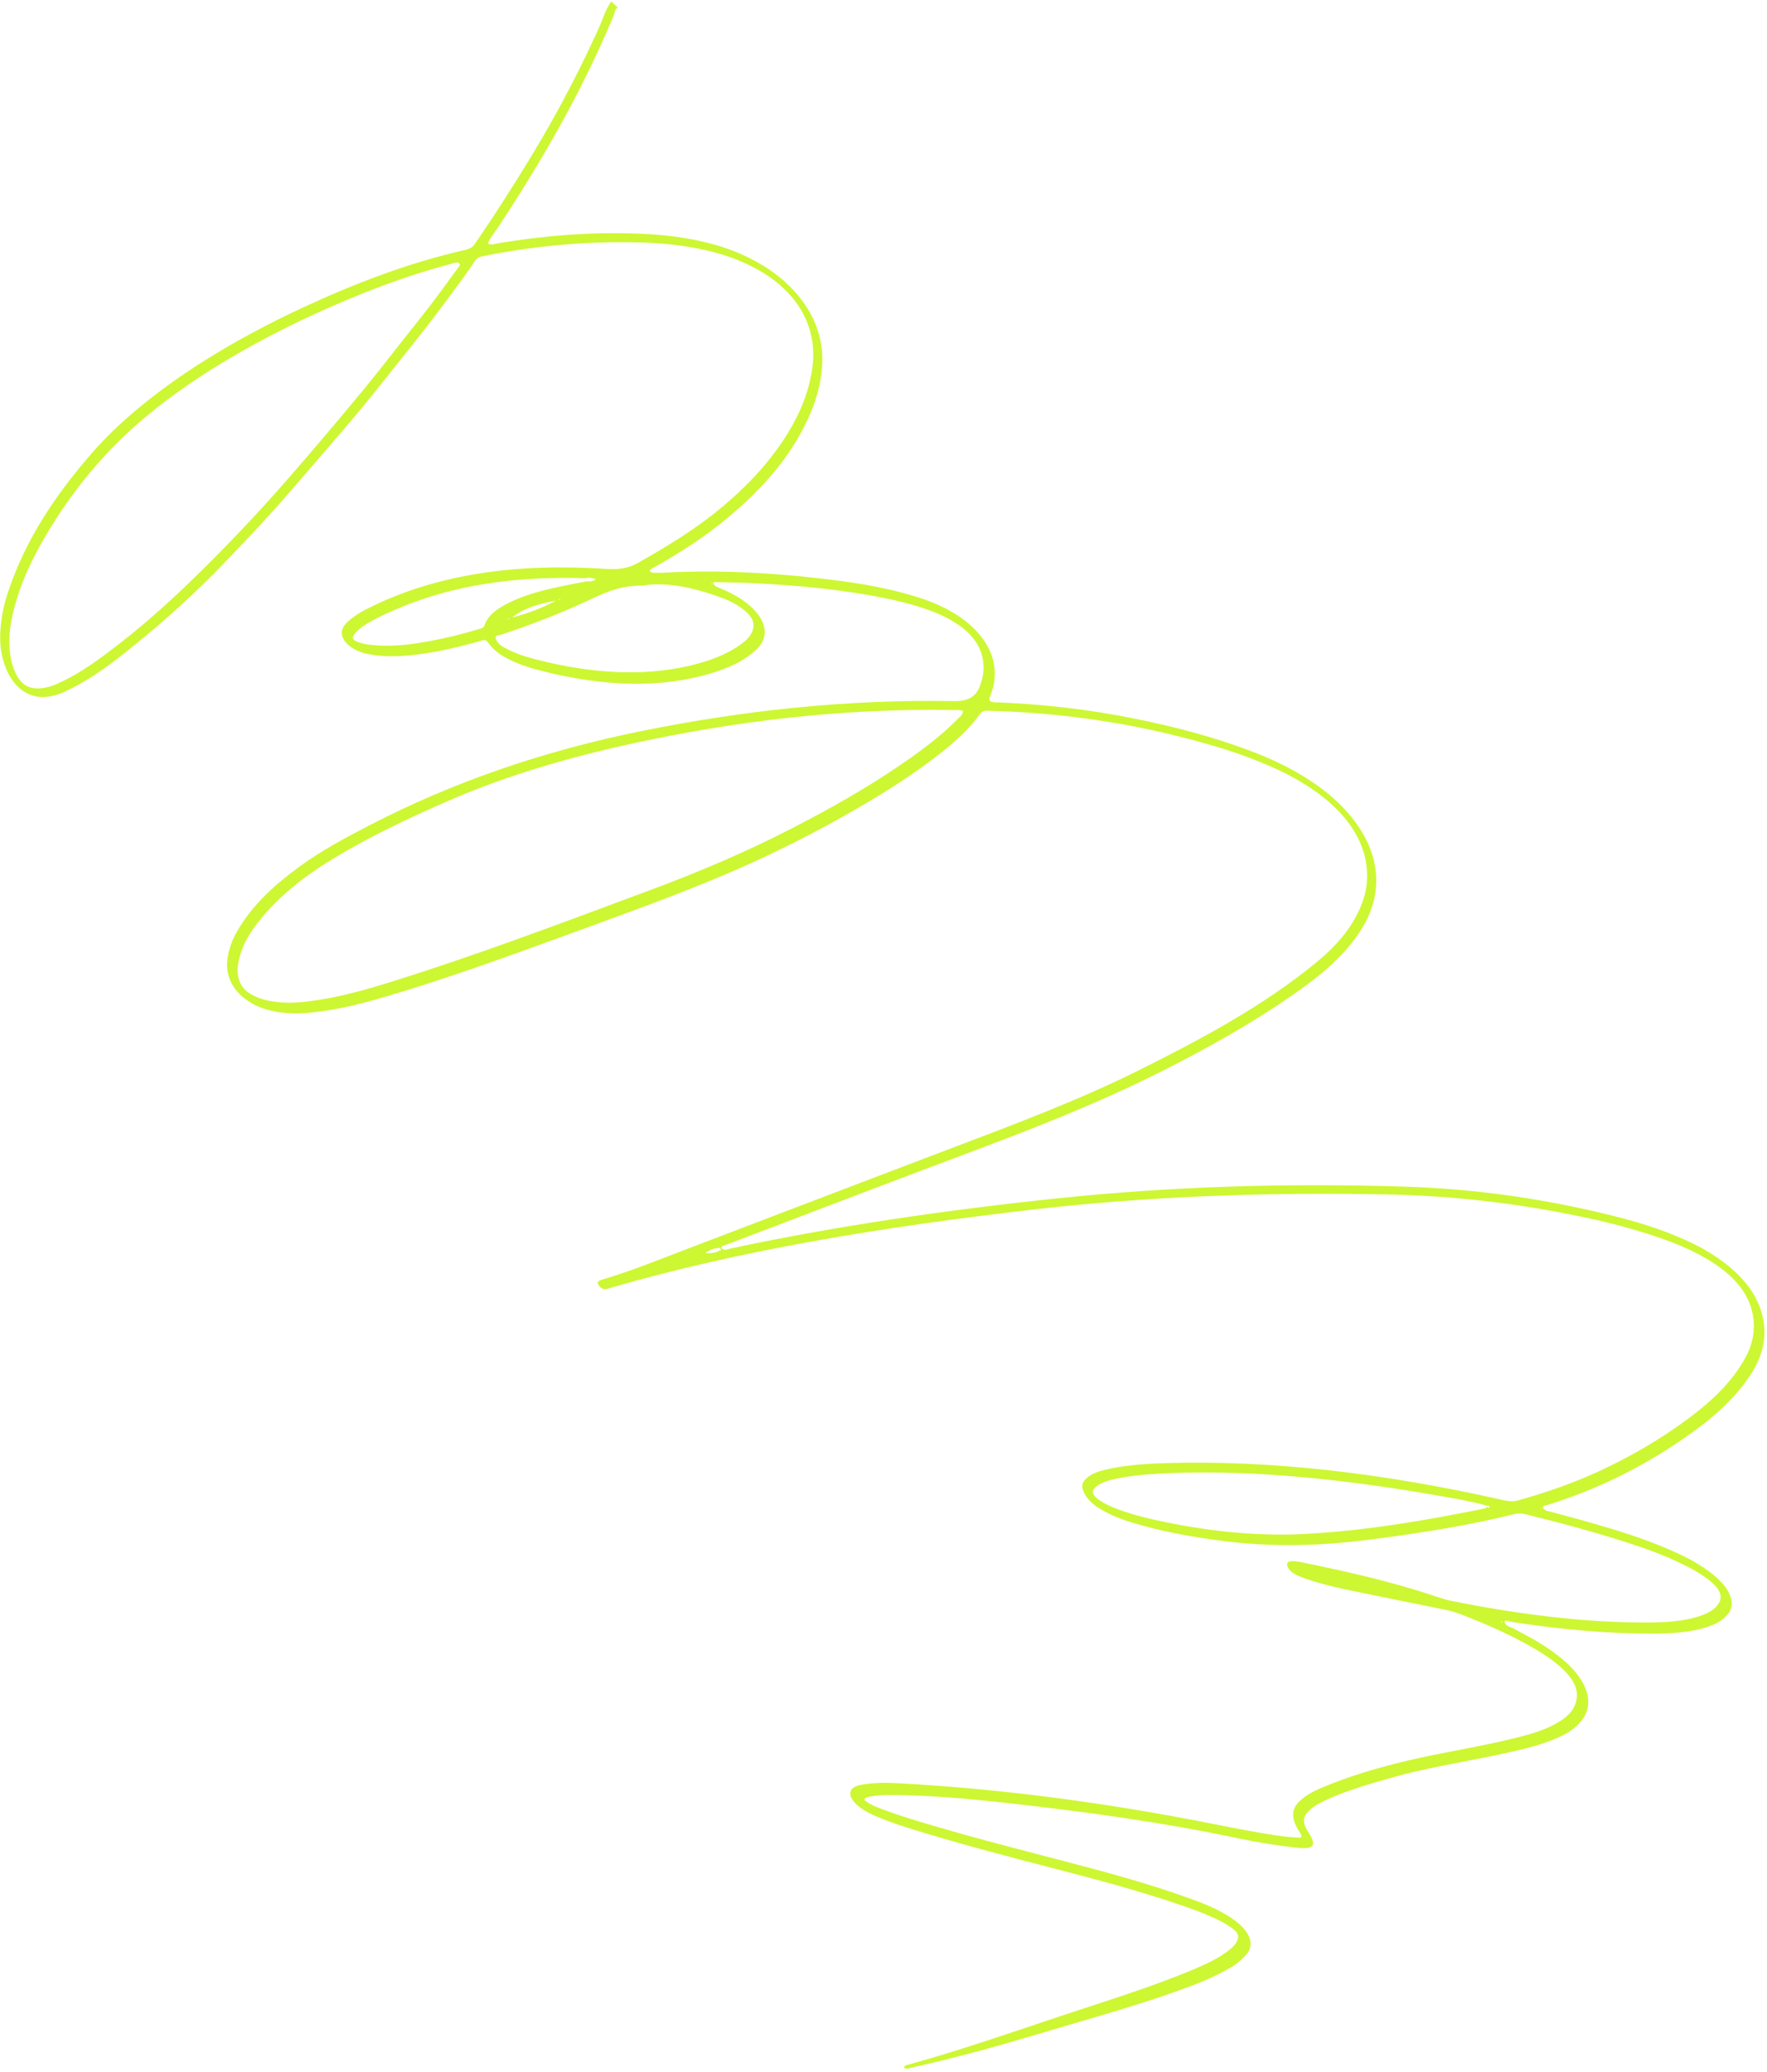 <?xml version="1.0" encoding="UTF-8"?> <svg xmlns="http://www.w3.org/2000/svg" width="528" height="619" viewBox="0 0 528 619" fill="none"><path d="M182.663 0.409C180.96 2.752 180.119 5.779 178.891 8.491C173.708 19.885 168.053 30.891 161.861 41.462C157.029 49.705 151.967 57.748 146.754 65.67C145.154 68.097 143.505 70.485 141.882 72.891C141.293 73.769 140.446 74.335 139.254 74.6C121.683 78.606 105.855 84.78 90.708 91.79C80.191 96.66 70.124 102.039 60.62 108.043C53.657 112.443 47.033 117.204 40.823 122.396C35.903 126.522 31.272 130.932 27.098 135.772C16.856 147.642 7.896 160.605 2.505 176.572C1.241 180.312 0.331 184.298 0.09 188.731C-0.049 191.225 0.086 193.858 0.839 196.804C1.048 197.614 1.304 198.448 1.629 199.298C3.848 205.048 8.078 208.376 12.998 208.241C16.291 208.146 18.744 206.959 21.171 205.755C28.303 202.205 34.319 197.48 40.259 192.674C49.576 185.134 58.407 177.107 66.676 168.541C73.782 161.171 80.814 153.731 87.485 145.951C93.966 138.391 100.545 130.919 106.942 123.285C112.038 117.19 116.91 110.887 121.9 104.697C127.513 97.749 132.879 90.578 138.169 83.34C139.43 81.613 140.679 79.869 141.842 78.055C142.325 77.298 142.99 76.802 143.992 76.599C158.613 73.647 174.082 71.982 190.953 72.426C197.243 72.591 203.746 73.148 210.765 74.721C215.451 75.767 220.269 77.284 225.434 80.003C234.185 84.614 240.052 91.321 242.132 99.162C243.38 103.881 243.145 107.804 242.491 111.475C241.125 119.092 238.061 125.399 234.297 131.164C229.026 139.215 222.414 146.018 215.037 152.094C207.53 158.276 199.049 163.424 190.342 168.327C187.852 169.723 184.869 170.208 181.196 169.967C154.369 168.175 131.19 171.602 112.051 180.744C108.889 182.256 105.764 183.818 103.424 186.226C102.817 186.85 102.335 187.579 102.167 188.552C101.824 190.476 103.432 192.692 106.167 194.093C108.115 195.091 109.843 195.42 111.529 195.665C115.147 196.191 118.409 196.115 121.563 195.858C129.133 195.227 135.954 193.569 142.658 191.755C143.221 191.606 143.769 191.442 144.31 191.272C144.906 191.075 145.37 191.312 146.076 192.268C147.754 194.544 149.929 195.918 152.159 197.021C155.456 198.659 158.552 199.581 161.59 200.362C181.292 205.422 198.027 205.456 212.232 201.23C217.744 199.595 222.745 197.369 226.411 193.642C227.383 192.651 228.132 191.467 228.417 189.917C229.068 186.394 226.487 182.341 221.509 179.02C219.318 177.56 217.169 176.562 215.016 175.669C214.428 175.428 213.653 175.274 213.305 174.503C212.947 173.701 213.766 173.911 214.241 173.922C217.743 173.991 221.23 174.032 224.795 174.211C237.621 174.857 250.667 175.913 264.638 178.754C268.846 179.606 273.134 180.666 277.637 182.298C280.02 183.161 282.437 184.221 284.905 185.717C289.887 188.734 292.804 192.39 293.641 196.717C294.3 200.102 293.638 202.676 292.753 205.1C291.671 208.073 289.194 209.528 285.322 209.467C251.978 208.872 221.437 212.448 192.358 218.272C162.534 224.243 135.51 233.643 111.03 246.243C103.453 250.14 95.967 254.146 89.306 259.043C82.029 264.39 75.369 270.351 70.819 278.296C69.469 280.641 68.45 283.245 68.004 286.262C67.74 288.034 67.704 289.936 68.556 292.281C69.634 295.23 71.747 297.657 74.906 299.536C77.424 301.038 79.735 301.716 81.972 302.152C86.194 302.976 89.868 302.844 93.388 302.465C101.674 301.587 109.138 299.583 116.457 297.397C135.315 291.781 153.357 285.147 171.437 278.563C186.651 273.022 201.911 267.533 216.566 261.319C230.383 255.458 243.528 248.823 256.109 241.548C264.893 236.468 273.37 231.065 281.156 224.921C285.523 221.465 289.665 217.792 292.885 213.235C293.335 212.596 294 212.301 295.031 212.327C314.028 212.844 333.899 215.124 355.463 220.827C363.526 222.957 371.689 225.405 380.272 229.239C384.505 231.128 388.753 233.376 393.007 236.377C401.072 242.067 406.314 249.043 407.901 256.261C409.22 262.24 408.281 266.844 406.56 270.928C403.606 277.928 398.686 283.159 393.075 287.749C377.369 300.589 358.949 310.472 340.077 319.863C322.714 328.497 304.039 335.565 285.364 342.633C258.98 352.625 232.69 362.722 206.331 372.746C197.647 376.048 189.126 379.558 179.969 382.286C179.604 382.395 179.253 382.532 178.964 382.721C178.599 382.96 178.452 383.365 179.011 384.109C179.669 384.983 180.342 385.198 180.952 385.144C181.296 385.115 181.592 385.004 181.896 384.914C221.453 373.367 264.375 366.493 308.576 361.376C342.392 357.465 377.81 356.108 414.557 356.844C432.919 357.211 452.164 359.228 472.554 363.498C480.417 365.142 488.422 367.158 496.768 370.097C500.807 371.521 504.902 373.22 509.116 375.587C518.778 381.021 523.73 387.583 524.046 395.362C524.236 400.036 522.785 403.547 520.906 406.741C516.768 413.74 510.857 419.062 504.409 423.862C496.284 429.903 487.387 435.112 477.799 439.55C470.145 443.093 461.931 445.95 453.33 448.335C452.109 448.672 450.687 448.508 449.086 448.15C413.201 440.046 379.516 436.175 348.358 437.114C341.997 437.305 335.805 437.757 330.223 439.103C328.19 439.595 326.293 440.253 324.879 441.459C323.723 442.447 322.671 443.62 324.096 446.264C325.516 448.886 327.946 450.404 330.37 451.701C333.119 453.173 335.754 454.113 338.342 454.899C347.335 457.633 355.757 459.059 364.047 460.187C380.705 462.451 395.557 461.751 409.718 459.922C424.53 458.014 439.06 455.714 452.786 452.284C453.692 452.062 454.705 452.107 455.907 452.406C465.919 454.874 476.012 457.564 486.343 460.891C491.899 462.685 497.51 464.682 503.337 467.583C505.428 468.625 507.515 469.771 509.58 471.241C513.656 474.135 514.99 476.641 513.638 478.933C512.585 480.722 510.754 481.73 508.718 482.513C504.171 484.255 498.703 484.683 492.986 484.73C474.302 484.873 454.26 482.421 433.296 478.197C432.071 477.949 430.748 477.514 429.443 477.075C415.454 472.373 402.173 469.469 388.963 466.741C388.217 466.586 387.504 466.498 386.814 466.446C384.99 466.299 384.313 466.792 384.708 467.931C385.139 469.176 386.379 470.185 388.725 471.127C389.785 471.555 390.834 471.893 391.872 472.227C396.036 473.541 400.032 474.435 403.991 475.251C413.236 477.156 422.465 479.034 431.687 480.89C433.427 481.237 435.215 481.766 437.08 482.491C443.29 484.919 449.541 487.594 455.923 491.07C458.924 492.704 461.915 494.479 464.828 496.79C469.726 500.666 471.8 504.31 471.069 507.872C470.374 511.254 468.016 513.135 465.363 514.71C461.477 517.008 456.747 518.273 451.948 519.45C441.847 521.92 431.112 523.522 420.957 525.918C411.621 528.123 402.64 530.774 394.39 534.342C391.922 535.415 389.638 536.692 387.905 538.562C386.118 540.502 385.526 543.063 388.403 547.463C389.142 548.587 389.043 549.103 388.053 549.022C386.586 548.901 385.154 548.848 383.651 548.65C376.823 547.761 369.746 546.347 362.672 544.943C330.315 538.519 299.141 534.449 269.203 532.798C265.172 532.572 261.249 532.538 257.729 533.147C256.398 533.379 255.148 533.701 254.443 534.655C253.452 535.98 254.461 538.11 256.991 539.989C258.618 541.196 260.241 541.962 261.86 542.66C265.815 544.369 269.621 545.583 273.418 546.747C287.642 551.099 301.621 554.779 315.573 558.383C327.921 561.577 340.302 564.867 353.067 569.235C356.211 570.31 359.373 571.452 362.622 572.938C364.333 573.717 366.059 574.566 367.769 575.775C369.674 577.119 370.281 578.131 369.864 579.368C369.451 580.602 368.618 581.482 367.682 582.264C364.612 584.833 360.828 586.61 356.931 588.258C344.342 593.574 330.796 597.714 317.483 602.134C302.145 607.227 286.99 612.552 271.082 616.926C270.665 617.044 270.197 617.126 270.113 617.799C271.268 618.274 271.773 617.868 272.405 617.72C285.261 614.849 297.708 611.442 309.942 607.76C323.77 603.611 337.847 599.771 351.222 595.043C357.173 592.939 362.996 590.676 368.12 587.593C369.799 586.582 371.205 585.311 372.46 583.879C372.73 583.578 372.964 583.243 373.154 582.88C374.803 579.673 372.584 575.846 367.049 572.436C363.288 570.117 359.636 568.676 356.028 567.365C346.26 563.816 336.738 561.042 327.311 558.502C311.684 554.298 296.228 550.537 280.444 545.902C275.126 544.343 269.825 542.837 264.342 540.769C262.379 540.028 260.383 539.436 258.215 537.753C258.497 536.911 259.367 536.87 260.13 536.718C262.21 536.293 264.539 536.25 266.908 536.267C277.64 536.348 288.873 537.332 300.264 538.589C323.205 541.127 346.41 544.219 370.601 549.334C376.147 550.507 381.523 551.319 386.809 551.935C388.304 552.112 389.803 552.271 391.032 551.998C392.618 551.653 392.779 550.659 391.627 548.501C391.488 548.238 391.327 547.969 391.144 547.708C389.174 544.865 389.353 543.078 390.45 541.732C391.733 540.156 393.495 539.074 395.403 538.162C401.66 535.131 408.738 533.116 415.807 531.093C425.841 528.23 436.73 526.531 447.236 524.313C453.746 522.939 460.249 521.543 465.845 518.991C468.901 517.6 471.566 515.812 473.284 513.052C473.938 512.007 474.373 510.795 474.538 509.396C475.053 505.016 471.971 499.775 466.236 495.175C463.512 492.988 460.727 491.181 457.904 489.58C456.088 488.551 454.278 487.67 452.462 486.626C451.471 486.056 449.917 485.852 449.618 484.704C449.351 483.695 451.073 484.462 451.976 484.603C466.221 486.794 479.939 488.021 493.015 488.059C499.141 488.074 505.041 487.743 510.049 486.113C512.519 485.309 514.717 484.207 516.201 482.328C516.457 482.014 516.728 481.713 516.91 481.343C518.591 477.916 516.244 473.515 510.516 469.353C506.619 466.523 502.737 464.654 498.877 462.979C490.334 459.276 482.183 456.89 474.049 454.556C470.54 453.547 467.085 452.683 463.584 451.696C462.791 451.474 462.012 451.61 461.032 450.528C461.057 449.727 461.891 449.78 462.458 449.598C478.987 444.471 493.36 436.889 506.204 427.555C512.196 423.2 517.674 418.34 521.97 412.345C524.364 408.993 526.4 405.353 527.054 400.635C527.413 398.05 527.288 395.219 526.33 391.962C524.725 386.512 520.96 381.613 515.176 377.204C511.229 374.196 507.255 372.074 503.282 370.312C495.693 366.943 488.488 364.84 481.415 363.091C459.789 357.738 439.52 355.169 420.253 354.537C384.13 353.36 349.465 354.52 316.245 357.99C282.498 361.515 249.651 366.304 218.167 373.038C217.443 373.191 216.895 373.728 215.587 373.019C215.444 372.043 216.34 372.133 216.87 371.931C242.464 362.186 268.041 352.418 293.727 342.784C312.735 335.654 331.392 328.102 348.879 319.17C361.497 312.72 373.757 305.869 385.122 298.038C392.008 293.299 398.683 288.329 403.814 281.838C407.005 277.799 409.721 273.376 410.807 267.649C411.406 264.507 411.454 261.058 410.514 257.065C408.665 249.164 402.676 241.144 393.917 234.874C387.079 229.978 380.345 226.869 373.692 224.354C361.892 219.892 350.699 217.088 339.704 214.831C325.4 211.895 311.857 210.448 298.756 209.862C297.867 209.822 297.056 209.963 295.948 209.554C295.283 208.716 295.707 208.49 295.842 208.139C296.635 206.022 297.326 203.836 297.246 201.132C297.219 200.268 297.187 199.382 297.015 198.45C295.944 192.464 291.451 186.874 284.495 182.856C280.631 180.624 276.928 179.222 273.298 178.132C265.695 175.84 258.527 174.547 251.526 173.615C232.814 171.118 214.987 170.187 198.219 171.104C197.298 171.154 196.334 171.148 195.361 171.12C195.083 171.112 194.772 171.137 194.166 170.613C194.268 169.922 194.958 169.758 195.47 169.474C203.223 165.157 210.57 160.401 217.198 154.89C227.125 146.622 235.865 137.252 241.468 125.048C243.643 120.308 245.303 115.196 245.668 109.174C245.843 106.198 245.642 103.028 244.582 99.443C242.092 90.993 235.395 83.327 226.073 78.212C221.475 75.686 217.089 74.05 212.819 72.901C205.216 70.853 198.252 70.129 191.515 69.837C176.217 69.177 162.191 70.481 148.755 72.689C147.917 72.826 147.205 73.184 145.805 72.883C146.408 70.999 147.558 69.799 148.48 68.428C154.851 58.84 160.926 49.004 166.631 38.85C172.794 27.879 178.416 16.475 183.412 4.565C183.749 3.768 183.631 2.578 184.619 2.305L182.667 0.434L182.663 0.409ZM214.907 373.674C213.795 374.331 212.319 374.466 210.678 374.378C211.745 373.765 212.677 373.015 214.154 372.923C214.526 372.95 214.79 372.514 215.291 373.102C215.718 373.604 215.093 373.515 214.911 373.67L214.907 373.674ZM174.902 172.747C175.757 172.476 176.788 172.545 178.064 173.072C177.362 173.634 176.419 173.806 175.264 173.689C174.485 173.84 173.703 173.995 172.917 174.138C165.481 175.567 158.087 177.041 151.954 180.148C148.839 181.727 145.915 183.503 144.72 186.957C144.486 187.637 143.744 187.752 143.085 187.953C138.337 189.381 133.45 190.617 128.332 191.554C123.149 192.499 117.834 193.261 111.69 192.748C110.216 192.621 108.718 192.447 107.033 191.844C105.567 191.322 105.128 190.73 105.654 189.885C106.524 188.494 107.811 187.502 109.204 186.62C112.387 184.612 115.955 183.036 119.574 181.524C135.405 174.902 153.898 172.051 174.894 172.74L174.902 172.747ZM444.451 450.267C444.126 450.422 443.841 450.637 443.464 450.713C426.463 454.134 409.203 457.182 390.56 458.247C376.483 459.044 361.244 457.694 344.753 453.997C341.172 453.19 337.527 452.231 333.715 450.781C332.205 450.202 330.684 449.562 329.13 448.597C326.707 447.1 326.027 445.889 326.988 444.722C327.459 444.147 328.074 443.688 328.761 443.328C330.084 442.63 331.609 442.175 333.224 441.829C338.518 440.701 344.3 440.301 350.2 440.085C375.85 439.127 403.642 442.13 432.604 447.331C436.424 448.014 440.243 448.682 444.268 449.834C444.524 449.892 444.809 449.692 445.025 450.107C445.182 450.408 444.861 450.487 444.455 450.278L444.451 450.267ZM287.782 212.435C287.672 213.593 286.938 214.016 286.39 214.581C281.261 219.877 275.26 224.287 269.074 228.52C258.694 235.623 247.541 241.877 236.063 247.769C222.875 254.535 208.973 260.465 194.586 265.808C168.907 275.35 143.367 285.067 116.701 293.391C108.784 295.864 100.706 298.139 91.746 299.22C88.398 299.627 84.893 299.792 80.871 299.081C79.402 298.821 77.881 298.44 76.24 297.678C73.283 296.301 71.802 294.631 71.221 291.985C70.848 290.294 70.979 288.869 71.242 287.528C72.039 283.283 73.896 279.868 76.17 276.794C82.281 268.528 90.33 262.177 99.26 256.721C110.043 250.133 121.737 244.584 133.712 239.355C151.016 231.798 169.889 226.239 189.781 221.952C219.489 215.568 250.764 211.541 285.15 212.123C285.878 212.139 286.521 211.98 287.782 212.42L287.782 212.435ZM137.141 78.516C137.73 79.389 137.244 79.475 137.06 79.731C133.124 85.164 129.187 90.598 125.002 95.809C119.447 102.727 114.067 109.813 108.43 116.653C101.28 125.315 94.02 133.873 86.662 142.343C79.154 150.992 71.329 159.344 63.262 167.465C54.496 176.273 45.42 184.775 35.5 192.447C30.174 196.564 24.798 200.618 18.47 203.661C16.514 204.607 14.49 205.479 11.923 205.646C7.934 205.907 5.519 203.973 3.907 199.22C3.219 197.198 2.949 195.346 2.843 193.572C2.605 189.649 3.146 186.205 3.938 182.925C6.292 173.183 10.576 164.946 15.405 157.152C22.795 145.219 31.696 134.668 42.245 125.632C49.446 119.472 57.276 113.974 65.533 108.92C74.847 103.221 84.658 98.085 94.896 93.436C107.57 87.678 120.736 82.528 135.032 78.769C135.683 78.604 136.246 78.297 137.145 78.512L137.141 78.516ZM223.074 191.14C219.096 194.576 214.074 196.767 208.467 198.282C194.729 201.995 178.708 201.818 159.952 196.955C157.239 196.25 154.487 195.442 151.559 193.921C150.309 193.268 148.919 192.611 148.262 191.077C147.658 189.673 148.89 189.885 149.559 189.672C158.292 186.796 166.717 183.554 174.763 179.848C179.665 177.592 184.362 175.082 190.949 174.979C192.401 174.956 193.698 174.672 195.123 174.602C201.462 174.319 208.641 175.918 216.416 178.884C218.094 179.523 219.837 180.411 221.556 181.656C224.305 183.644 225.416 185.47 225.113 187.483C224.876 189.071 223.98 190.128 223.074 191.14ZM166.096 179.442C162.141 181.608 157.769 183.274 153.031 184.489C156.442 181.665 161.117 180.368 166.096 179.442ZM151.763 185.046C151.793 184.931 151.789 184.805 151.862 184.746C151.91 184.698 152.063 184.759 152.166 184.772C152.151 184.829 152.165 184.915 152.114 184.938C152.019 184.99 151.887 185.007 151.763 185.046ZM167.328 179.238C167.215 179.265 167.105 179.29 166.991 179.317C167.006 179.202 166.988 179.063 167.046 178.99C167.116 178.92 167.266 178.927 167.368 178.896C167.354 179.012 167.331 179.119 167.321 179.231L167.328 179.238ZM179.032 173.132L178.849 173.057L178.923 172.955L179.032 173.132ZM212.648 174.432C212.615 174.336 212.589 174.261 212.56 174.175C212.695 174.255 212.834 174.316 212.965 174.414C213.006 174.446 213.027 174.567 213.05 174.645C212.918 174.577 212.779 174.501 212.648 174.432ZM460.663 450.511C460.721 450.61 460.794 450.738 460.861 450.858C460.783 450.835 460.667 450.824 460.641 450.792C460.546 450.672 460.484 450.548 460.415 450.431C460.491 450.454 460.572 450.488 460.67 450.518L460.663 450.511ZM448.513 484.463C448.598 484.465 448.703 484.474 448.81 484.482C448.835 484.556 448.908 484.684 448.875 484.688C448.795 484.712 448.681 484.696 448.583 484.696C448.557 484.62 448.539 484.553 448.513 484.463Z" fill="#CDF732"></path></svg> 